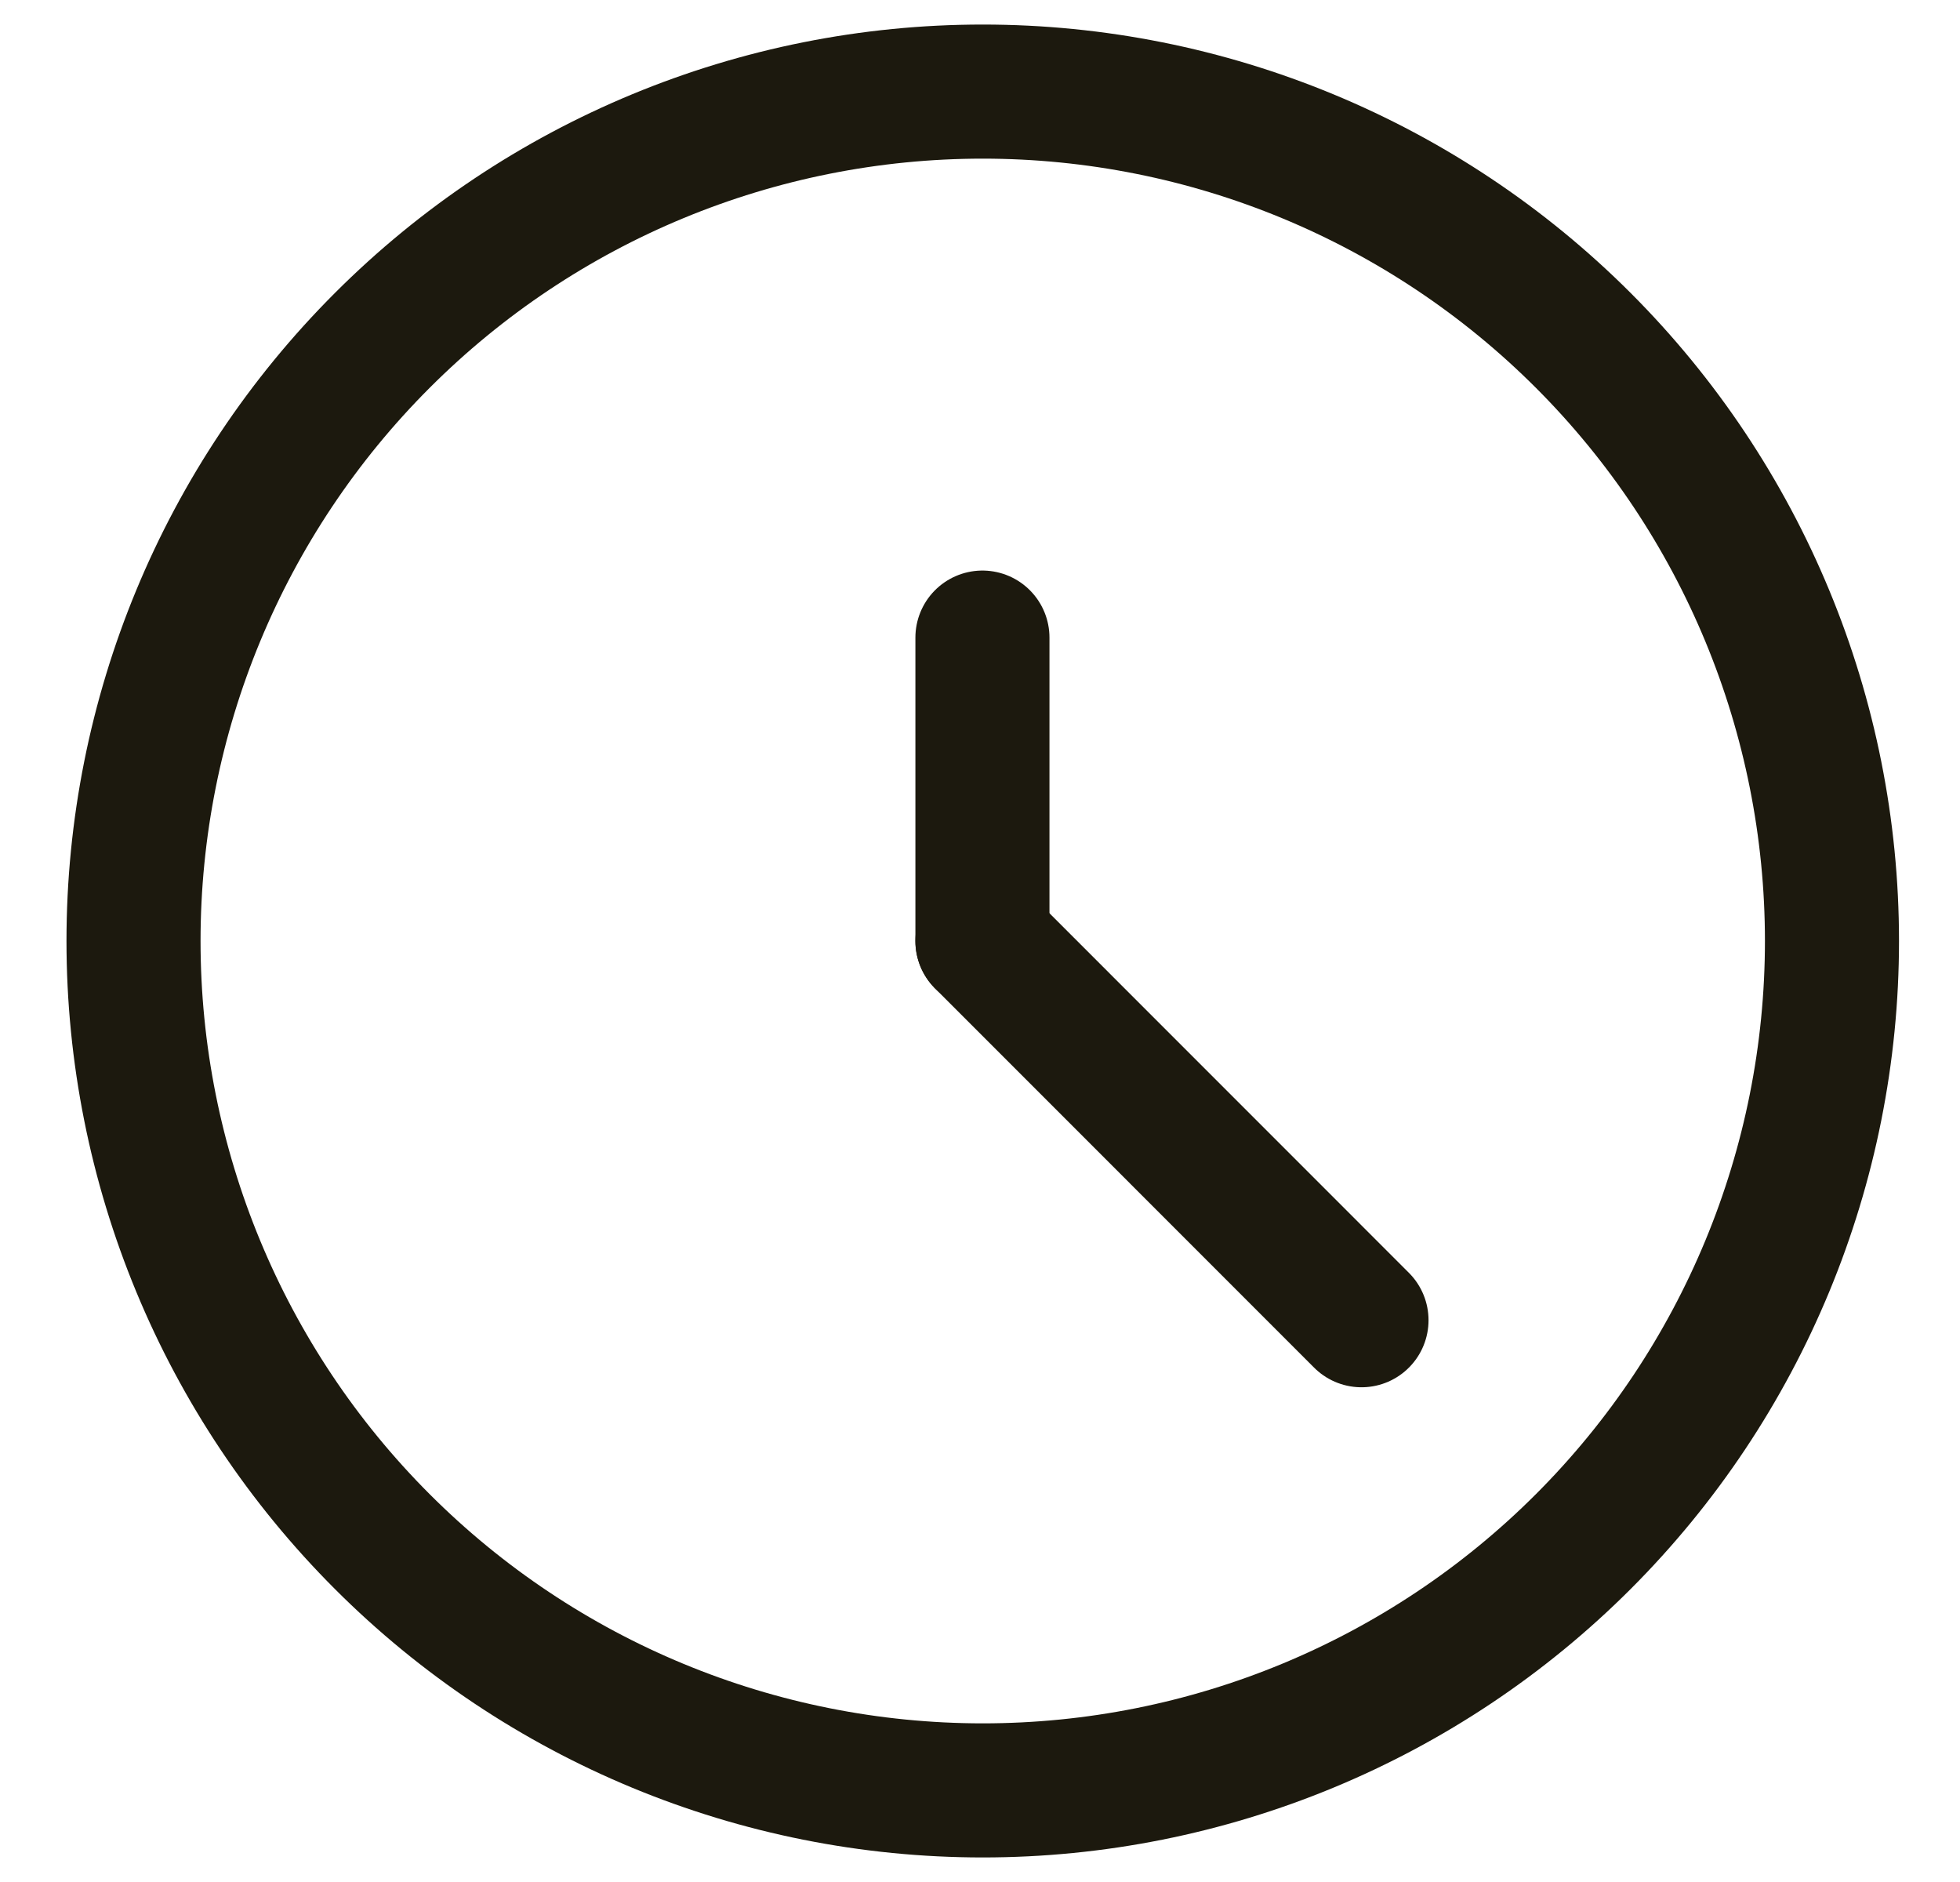 <svg width="25" height="24" viewBox="0 0 25 24" fill="none" xmlns="http://www.w3.org/2000/svg">
<path d="M1.703 12C1.703 14.873 2.844 17.628 4.876 19.659C6.907 21.691 9.662 22.832 12.535 22.832C15.408 22.832 18.163 21.691 20.195 19.659C22.226 17.628 23.367 14.873 23.367 12C23.367 9.127 22.226 6.372 20.195 4.341C18.163 2.309 15.408 1.168 12.535 1.168C9.662 1.168 6.907 2.309 4.876 4.341C2.844 6.372 1.703 9.127 1.703 12Z" stroke="#1C190E" stroke-width="1.71" stroke-linecap="round" stroke-linejoin="round"/>
<path d="M12.531 12V8.131" stroke="#1C190E" stroke-width="1.71" stroke-linecap="round" stroke-linejoin="round"/>
<path d="M12.531 12L17.366 16.836" stroke="#1C190E" stroke-width="1.71" stroke-linecap="round" stroke-linejoin="round"/>
</svg>
